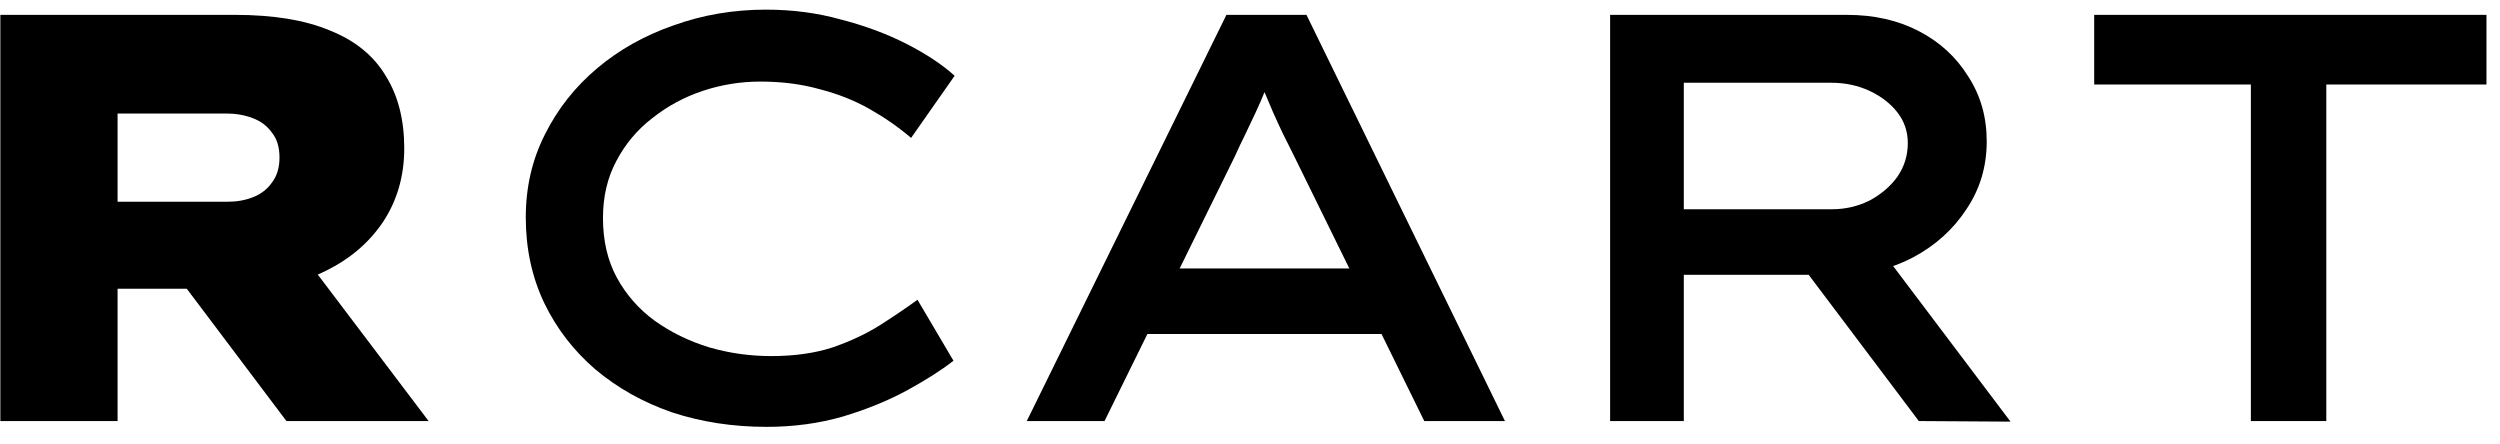 <svg width="90" height="16" viewBox="0 0 90 16" fill="none" xmlns="http://www.w3.org/2000/svg">
<g clip-path="url(#clip0_1_534)">
<path d="M81.031 15.158V3.042H75.391V0.535H89.513V3.042H83.747V15.158H81.031Z" fill="black"/>
<path d="M57.964 15.158V0.535H66.488C67.463 0.535 68.326 0.73 69.078 1.12C69.83 1.51 70.422 2.053 70.854 2.749C71.3 3.432 71.522 4.211 71.522 5.089C71.522 5.994 71.279 6.809 70.791 7.533C70.318 8.257 69.677 8.835 68.869 9.267C68.076 9.685 67.191 9.894 66.216 9.894H60.617V15.158H57.964ZM69.078 15.158L64.106 8.557L66.989 8.035L72.379 15.179L69.078 15.158ZM60.617 7.533H65.945C66.432 7.533 66.885 7.429 67.302 7.22C67.72 6.997 68.055 6.711 68.305 6.363C68.556 6.001 68.681 5.597 68.681 5.152C68.681 4.734 68.556 4.365 68.305 4.044C68.055 3.724 67.72 3.466 67.302 3.271C66.885 3.076 66.425 2.979 65.924 2.979H60.617V7.533Z" fill="black"/>
<path d="M36.964 15.158L44.151 0.535H47.033L54.178 15.158H51.274L46.574 5.59C46.435 5.312 46.302 5.047 46.177 4.796C46.052 4.532 45.933 4.274 45.822 4.023C45.71 3.759 45.599 3.494 45.487 3.23C45.376 2.951 45.272 2.659 45.174 2.352L45.884 2.331C45.773 2.652 45.662 2.958 45.55 3.251C45.439 3.529 45.32 3.801 45.195 4.065C45.07 4.33 44.944 4.594 44.819 4.859C44.694 5.11 44.568 5.374 44.443 5.653L39.763 15.158H36.964ZM40.16 12.025L41.163 9.664H49.854L50.251 12.025H40.16Z" fill="black"/>
<path d="M27.598 15.367C26.386 15.367 25.251 15.193 24.193 14.845C23.148 14.483 22.229 13.967 21.435 13.299C20.655 12.63 20.043 11.837 19.597 10.918C19.151 9.984 18.928 8.954 18.928 7.826C18.928 6.739 19.158 5.743 19.618 4.838C20.077 3.919 20.704 3.125 21.498 2.457C22.292 1.788 23.211 1.273 24.256 0.911C25.3 0.535 26.407 0.347 27.577 0.347C28.524 0.347 29.422 0.465 30.272 0.702C31.136 0.925 31.922 1.217 32.633 1.579C33.343 1.941 33.921 2.324 34.367 2.728L32.8 4.964C32.34 4.574 31.839 4.225 31.296 3.919C30.753 3.613 30.154 3.376 29.499 3.209C28.858 3.028 28.148 2.937 27.368 2.937C26.658 2.937 25.969 3.049 25.3 3.271C24.632 3.494 24.026 3.822 23.483 4.253C22.939 4.671 22.508 5.186 22.187 5.799C21.867 6.398 21.707 7.08 21.707 7.846C21.707 8.668 21.874 9.385 22.208 9.998C22.543 10.611 22.995 11.126 23.566 11.544C24.151 11.962 24.806 12.282 25.53 12.505C26.254 12.714 26.999 12.819 27.765 12.819C28.601 12.819 29.339 12.714 29.98 12.505C30.62 12.282 31.184 12.018 31.672 11.711C32.173 11.391 32.626 11.085 33.03 10.792L34.325 12.986C33.921 13.306 33.378 13.654 32.695 14.03C32.013 14.406 31.233 14.727 30.356 14.991C29.492 15.242 28.573 15.367 27.598 15.367Z" fill="black"/>
<path d="M0.013 15.158V0.535H8.453C9.846 0.535 10.988 0.723 11.879 1.099C12.784 1.461 13.453 2.004 13.884 2.728C14.33 3.439 14.553 4.309 14.553 5.34C14.553 6.328 14.302 7.206 13.801 7.972C13.3 8.724 12.61 9.316 11.733 9.748C10.869 10.179 9.88 10.395 8.766 10.395H4.233V15.158H0.013ZM10.312 15.158L5.34 8.557L10.041 8.035L15.43 15.158H10.312ZM4.233 7.262H8.202C8.536 7.262 8.843 7.206 9.121 7.094C9.4 6.983 9.623 6.809 9.79 6.572C9.971 6.335 10.062 6.036 10.062 5.674C10.062 5.298 9.971 4.998 9.79 4.776C9.623 4.539 9.393 4.365 9.1 4.253C8.808 4.142 8.488 4.086 8.139 4.086H4.233V7.262Z" fill="black"/>
</g>
<defs>
<clipPath id="clip0_1_534">
<rect width="90" height="15.714" fill="white"/>
</clipPath>
</defs>
</svg>
